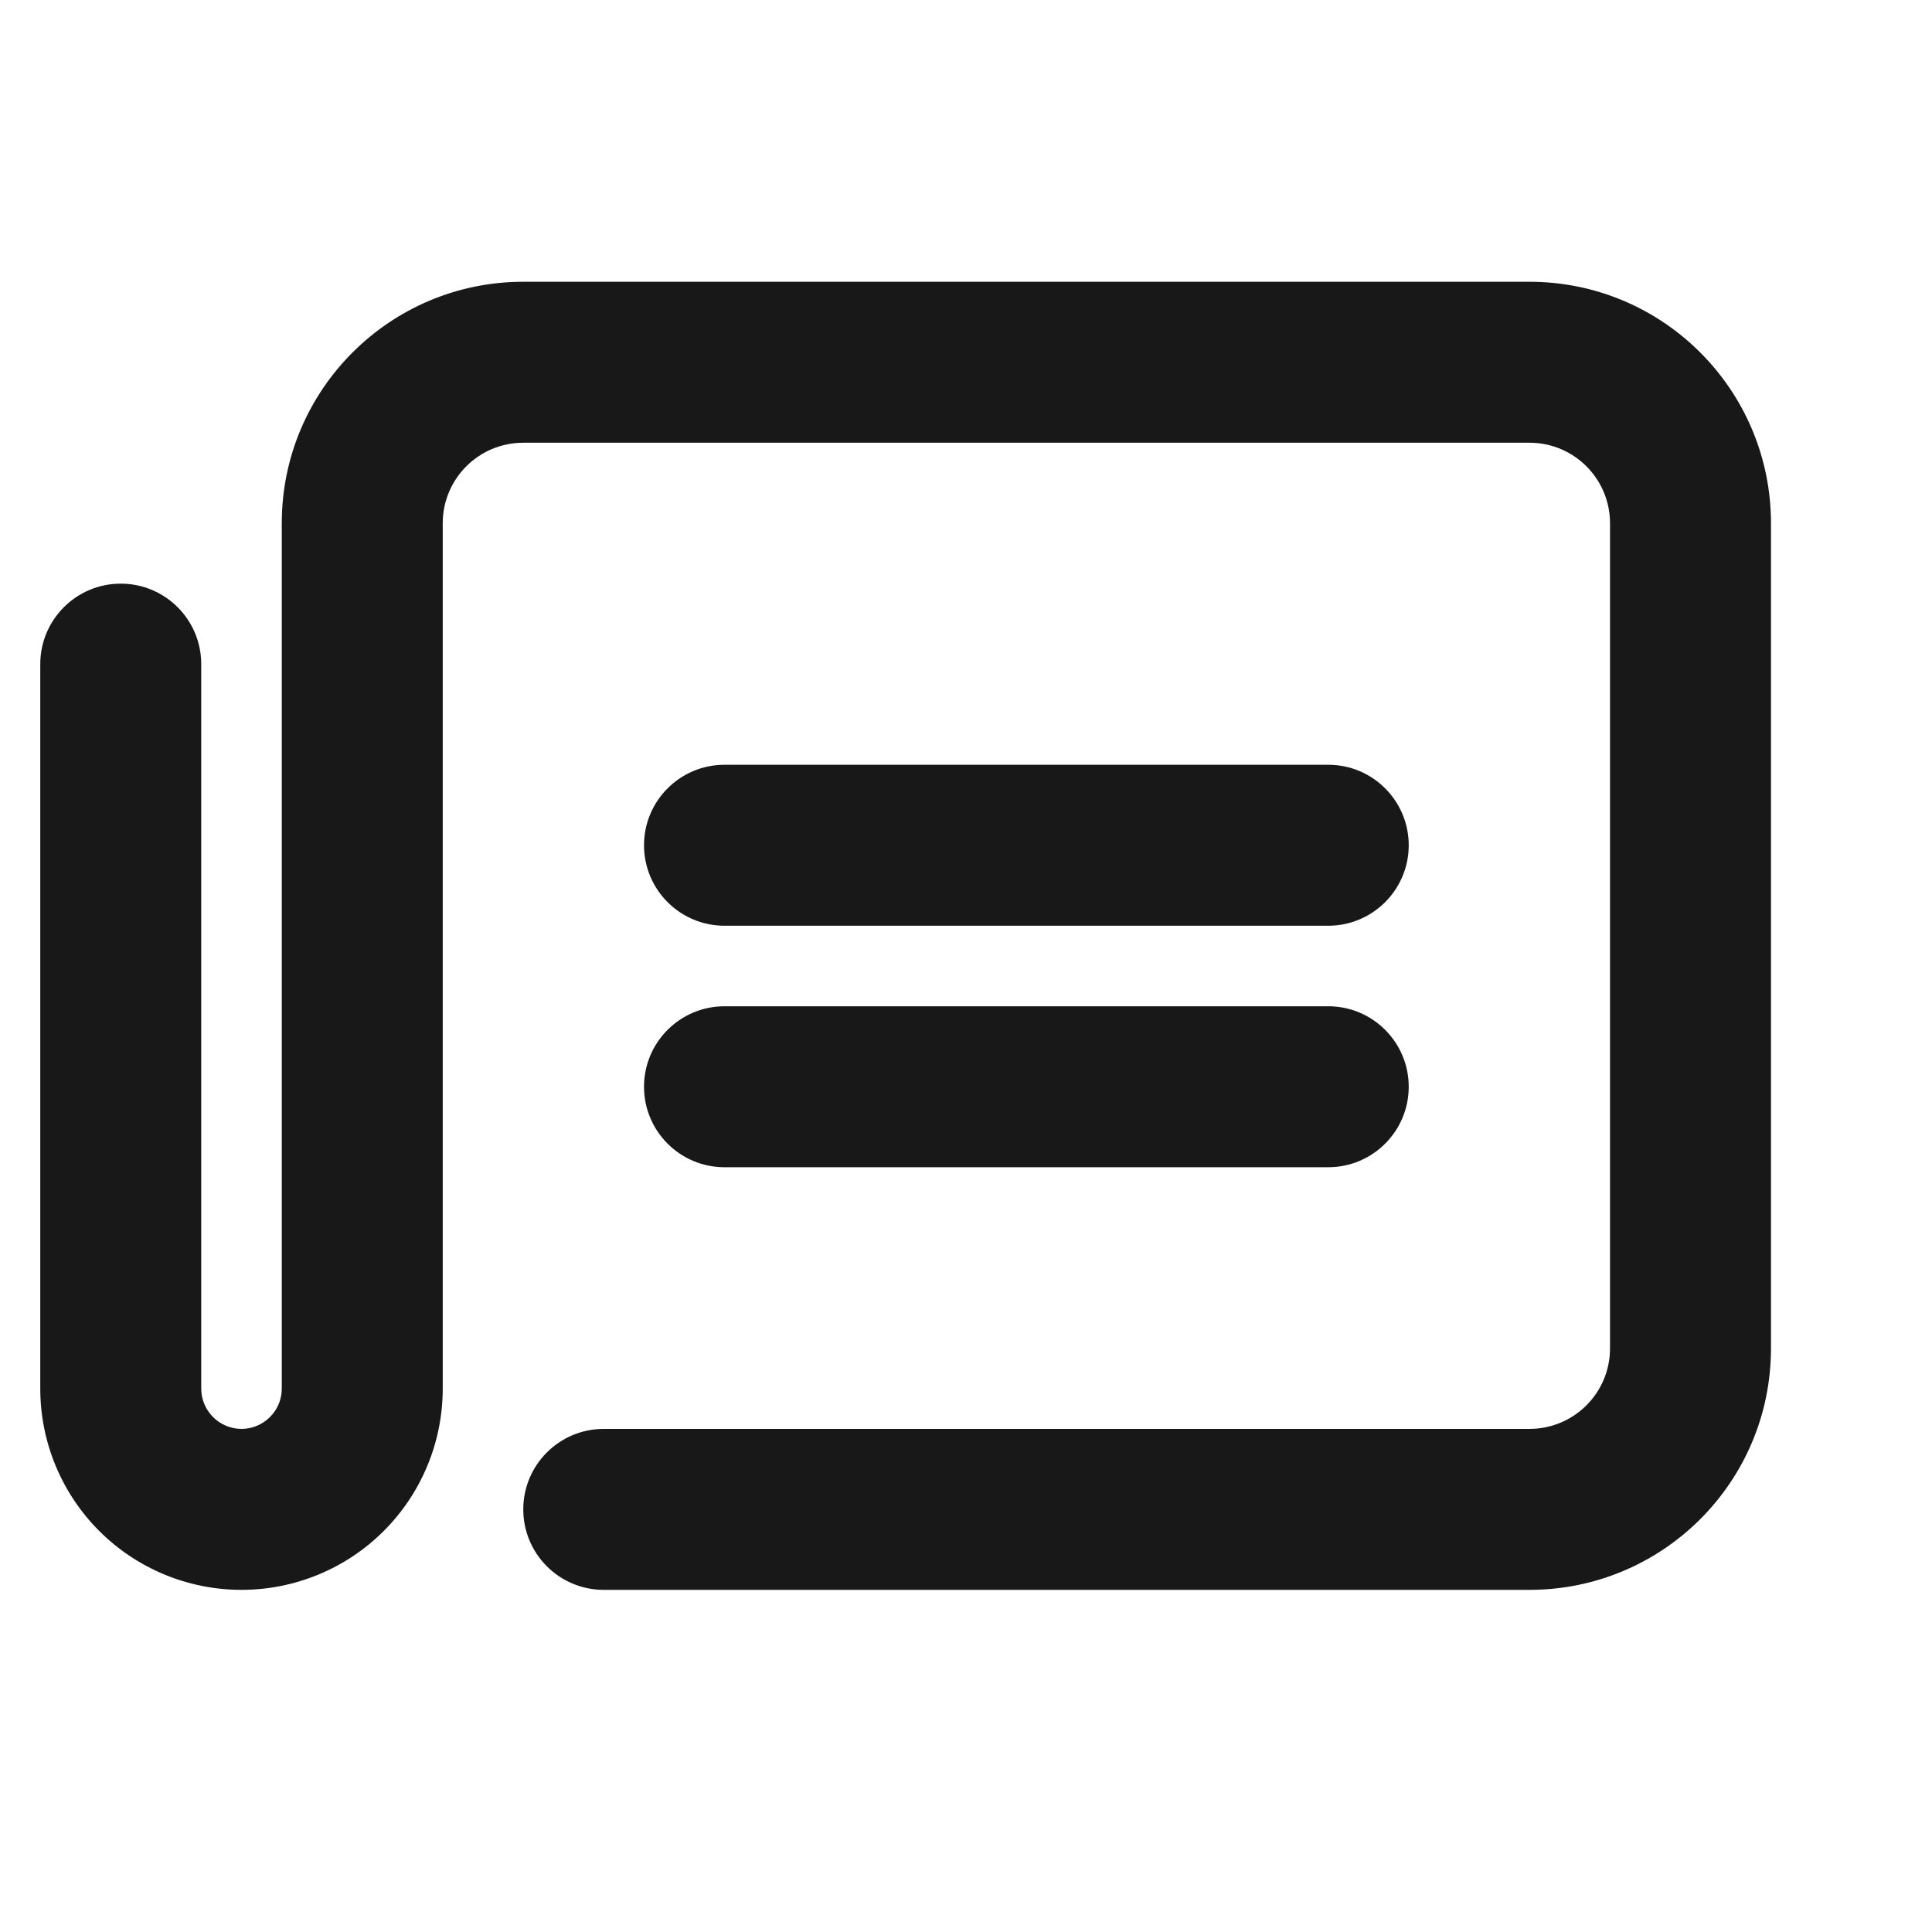 <?xml version="1.0" encoding="UTF-8"?> <svg xmlns="http://www.w3.org/2000/svg" width="32" height="32" viewBox="0 0 32 32" fill="none"><path d="M8.667 7.333C7.93 7.333 7.333 7.93 7.333 8.667V23C7.333 23.884 6.982 24.732 6.357 25.357C5.732 25.982 4.884 26.333 4 26.333C3.116 26.333 2.268 25.982 1.643 25.357C1.018 24.732 0.667 23.884 0.667 23V11C0.667 10.264 1.264 9.667 2 9.667C2.736 9.667 3.333 10.264 3.333 11V23C3.333 23.177 3.404 23.346 3.529 23.471C3.654 23.596 3.823 23.667 4 23.667C4.177 23.667 4.346 23.596 4.471 23.471C4.597 23.346 4.667 23.177 4.667 23V8.667C4.667 6.458 6.458 4.667 8.667 4.667H25.333C27.543 4.667 29.333 6.458 29.333 8.667V22.333C29.333 24.543 27.543 26.333 25.333 26.333H10C9.264 26.333 8.667 25.736 8.667 25C8.667 24.264 9.264 23.667 10 23.667H25.333C26.07 23.667 26.667 23.07 26.667 22.333V8.667C26.667 7.93 26.07 7.333 25.333 7.333H8.667Z" fill="#181818"></path><path d="M12 12.667C11.264 12.667 10.667 13.264 10.667 14C10.667 14.736 11.264 15.333 12 15.333H22C22.736 15.333 23.333 14.736 23.333 14C23.333 13.264 22.736 12.667 22 12.667H12Z" fill="#181818"></path><path d="M12 16.667C11.264 16.667 10.667 17.264 10.667 18C10.667 18.736 11.264 19.333 12 19.333H22C22.736 19.333 23.333 18.736 23.333 18C23.333 17.264 22.736 16.667 22 16.667H12Z" fill="#181818"></path></svg> 
